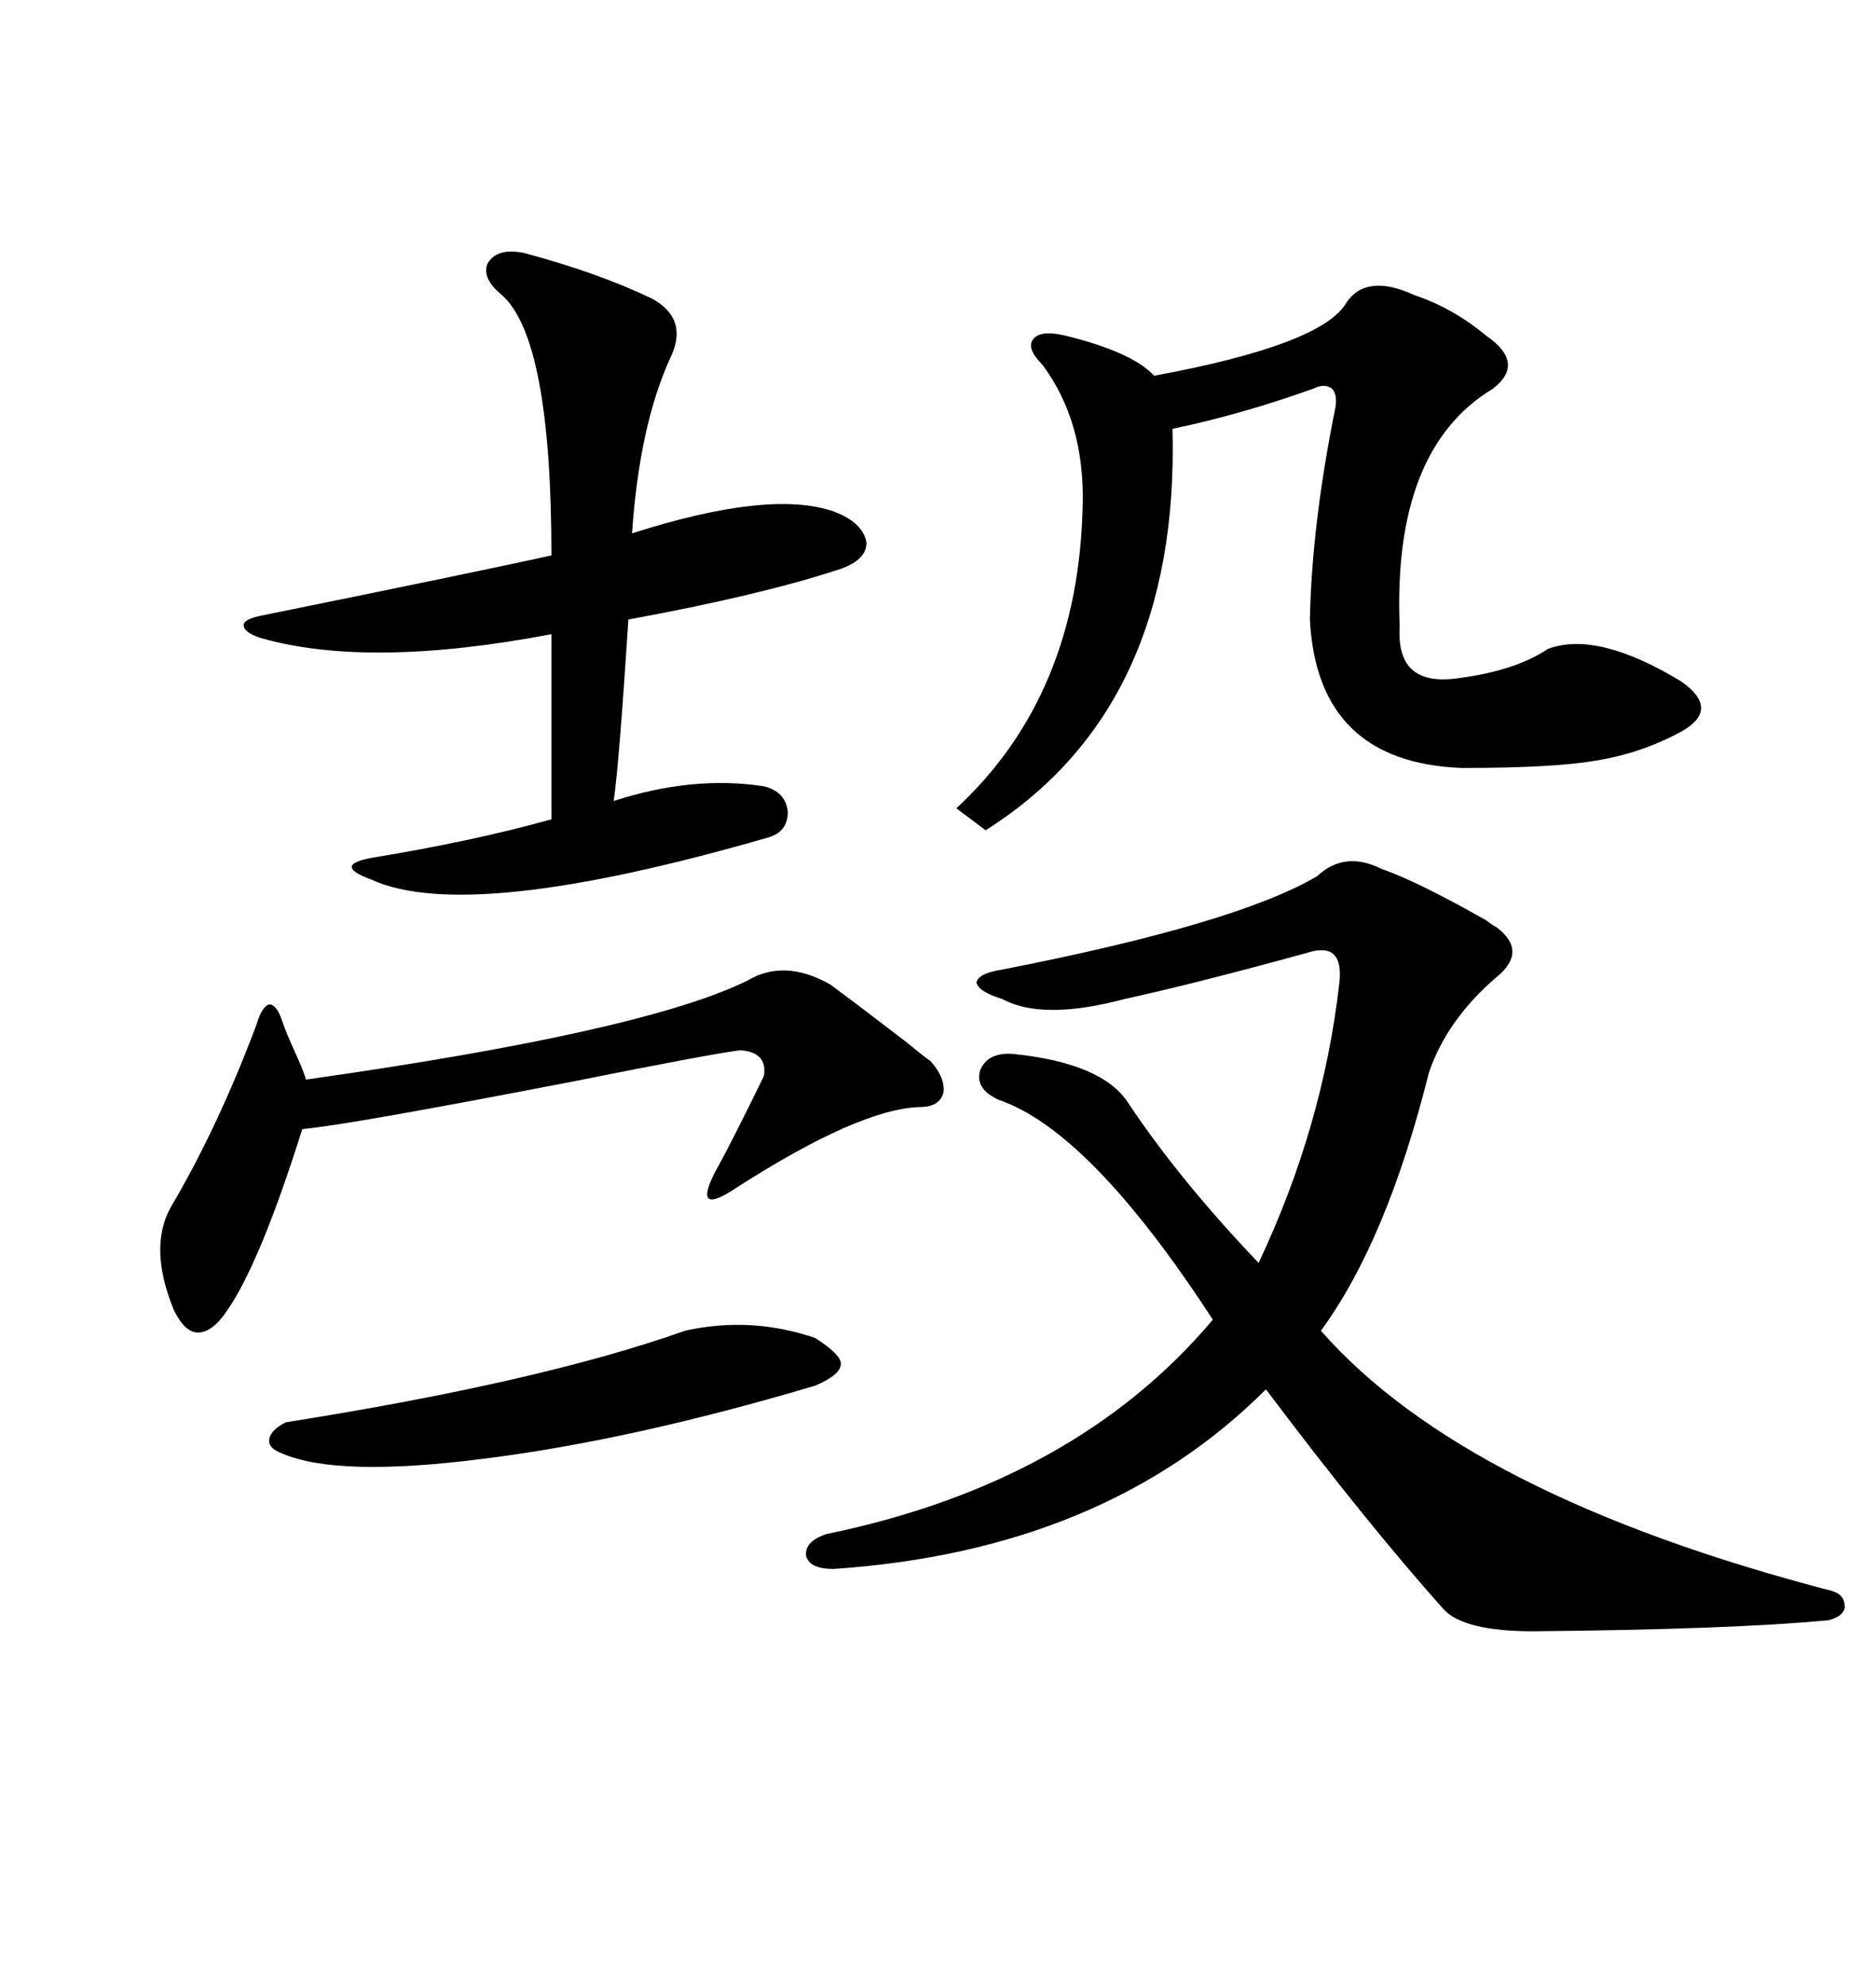 <svg xmlns="http://www.w3.org/2000/svg" xmlns:xlink="http://www.w3.org/1999/xlink" width="300" height="317.285"><path d="M220.90 138.87L220.90 138.87Q226.76 140.92 237.60 147.07L237.60 147.07Q238.77 147.95 239.36 148.24L239.36 148.24Q244.34 152.05 239.36 156.15L239.36 156.15Q231.45 162.89 228.52 171.39L228.52 171.39Q221.78 198.34 211.23 212.70L211.23 212.70Q234.38 239.06 292.97 254.30L292.97 254.30Q295.02 254.88 295.02 256.93L295.02 256.93Q294.73 258.40 292.38 258.98L292.38 258.98Q276.86 260.45 245.21 260.74L245.21 260.74Q234.08 260.74 230.86 257.23L230.86 257.23Q218.55 243.46 202.44 222.07L202.44 222.07Q176.66 247.85 133.30 250.78L133.30 250.78Q129.49 250.78 128.91 248.73L128.91 248.73Q128.61 246.39 132.13 245.21L132.13 245.21Q171.97 237.01 193.95 210.94L193.95 210.94Q174.32 180.76 159.67 175.78L159.67 175.78Q155.86 174.02 156.74 171.09L156.74 171.09Q157.91 168.16 162.01 168.46L162.01 168.46Q176.37 169.92 180.47 176.37L180.47 176.37Q188.67 188.67 201.27 201.86L201.27 201.86Q211.52 180.18 214.16 157.32L214.16 157.32Q215.04 150.29 208.89 152.34L208.89 152.34Q190.72 157.32 179.88 159.67L179.88 159.67Q166.70 163.18 160.25 159.67L160.25 159.67Q156.45 158.50 156.15 157.03L156.15 157.03Q156.45 155.57 160.25 154.98L160.25 154.98Q197.75 147.66 210.64 140.04L210.64 140.04Q215.04 135.94 220.90 138.87ZM157.62 132.71L152.93 129.20Q172.56 111.04 173.14 80.57L173.14 80.57Q173.44 67.38 166.70 58.30L166.70 58.30Q164.06 55.66 165.23 54.20L165.23 54.20Q166.41 52.73 170.21 53.61L170.21 53.61Q181.05 56.25 184.57 60.06L184.57 60.06Q211.52 55.08 215.33 48.34L215.33 48.34Q218.55 43.65 226.17 47.17L226.17 47.17Q232.32 49.22 237.60 53.61L237.60 53.61Q244.04 58.01 238.77 62.11L238.77 62.11Q222.66 71.78 223.83 100.20L223.83 100.20Q223.24 109.86 233.20 108.40L233.20 108.40Q242.29 107.23 247.56 103.71L247.56 103.71Q255.47 100.78 268.95 108.98L268.95 108.98Q275.10 113.38 268.95 116.89L268.95 116.89Q262.50 120.41 255.18 121.58L255.18 121.58Q248.44 122.75 233.79 122.75L233.79 122.75Q210.64 121.88 209.47 99.02L209.47 99.02Q209.77 83.79 213.57 65.04L213.57 65.04Q213.87 62.99 212.99 62.11L212.99 62.11Q211.82 61.23 210.06 62.11L210.06 62.11Q198.63 66.21 187.50 68.55L187.50 68.55Q188.67 113.09 157.62 132.71L157.62 132.71ZM83.79 40.43L83.79 40.43Q95.80 43.65 104.30 47.75L104.30 47.75Q110.16 50.98 107.23 57.13L107.23 57.13Q102.25 67.97 101.07 85.25L101.07 85.25Q123.05 78.22 133.30 81.74L133.30 81.74Q137.99 83.50 138.57 86.72L138.57 86.72Q138.57 89.65 133.89 91.11L133.89 91.11Q121.29 95.21 100.49 99.02L100.49 99.02Q99.02 121.88 98.14 128.03L98.14 128.03Q110.74 123.93 122.17 125.68L122.17 125.68Q125.68 126.56 125.98 129.79L125.98 129.79Q125.98 133.01 122.75 133.89L122.75 133.89Q75 147.66 59.47 140.63L59.47 140.63Q56.25 139.45 56.25 138.57L56.25 138.57Q56.25 137.70 59.47 137.11L59.47 137.11Q75.59 134.47 88.18 130.96L88.18 130.96L88.18 101.37Q58.89 106.93 41.60 101.95L41.60 101.95Q38.96 101.07 38.96 99.90L38.96 99.90Q38.96 99.02 41.60 98.44L41.60 98.44Q79.10 90.82 88.18 88.77L88.18 88.77Q88.18 54.20 80.27 47.17L80.27 47.17Q77.05 44.53 77.93 42.19L77.93 42.19Q79.39 39.55 83.79 40.43ZM148.83 169.63L148.83 169.63Q151.17 172.27 150.88 174.61L150.88 174.61Q150.29 176.95 147.07 176.95L147.07 176.95Q137.40 177.25 117.77 189.84L117.77 189.84Q114.26 192.19 113.38 191.60L113.38 191.60Q112.50 191.02 114.26 187.50L114.26 187.50Q116.89 182.81 122.17 171.97L122.17 171.97Q122.75 168.16 118.36 167.87L118.36 167.87Q113.67 168.46 91.70 172.85L91.70 172.85Q55.37 179.88 48.34 180.47L48.34 180.47Q41.60 201.86 36.33 209.47L36.33 209.47Q33.98 212.99 31.64 212.99L31.64 212.99Q29.59 212.99 27.83 209.47L27.83 209.47Q23.73 199.51 27.25 193.07L27.25 193.07Q34.86 180.18 41.02 163.77L41.02 163.77Q41.89 160.84 43.07 160.55L43.07 160.55Q44.24 160.55 45.12 163.18L45.12 163.18Q45.70 164.94 47.17 168.16L47.17 168.16Q48.63 171.39 48.93 172.56L48.93 172.56Q102.83 164.94 119.53 156.74L119.53 156.74Q125.39 153.22 132.71 157.32L132.71 157.32Q137.11 160.55 144.73 166.41L144.73 166.41Q147.95 169.04 148.83 169.63ZM109.57 212.70L109.57 212.70Q120.12 210.35 130.37 213.87L130.37 213.87Q134.47 216.50 134.47 217.97L134.47 217.97Q134.47 219.73 130.37 221.48L130.37 221.48Q100.78 230.27 77.05 233.20L77.05 233.20Q53.91 236.13 45.12 232.32L45.12 232.32Q42.77 231.45 43.07 229.98L43.07 229.98Q43.36 228.52 45.70 227.34L45.70 227.34Q86.43 220.90 109.57 212.70Z"/></svg>